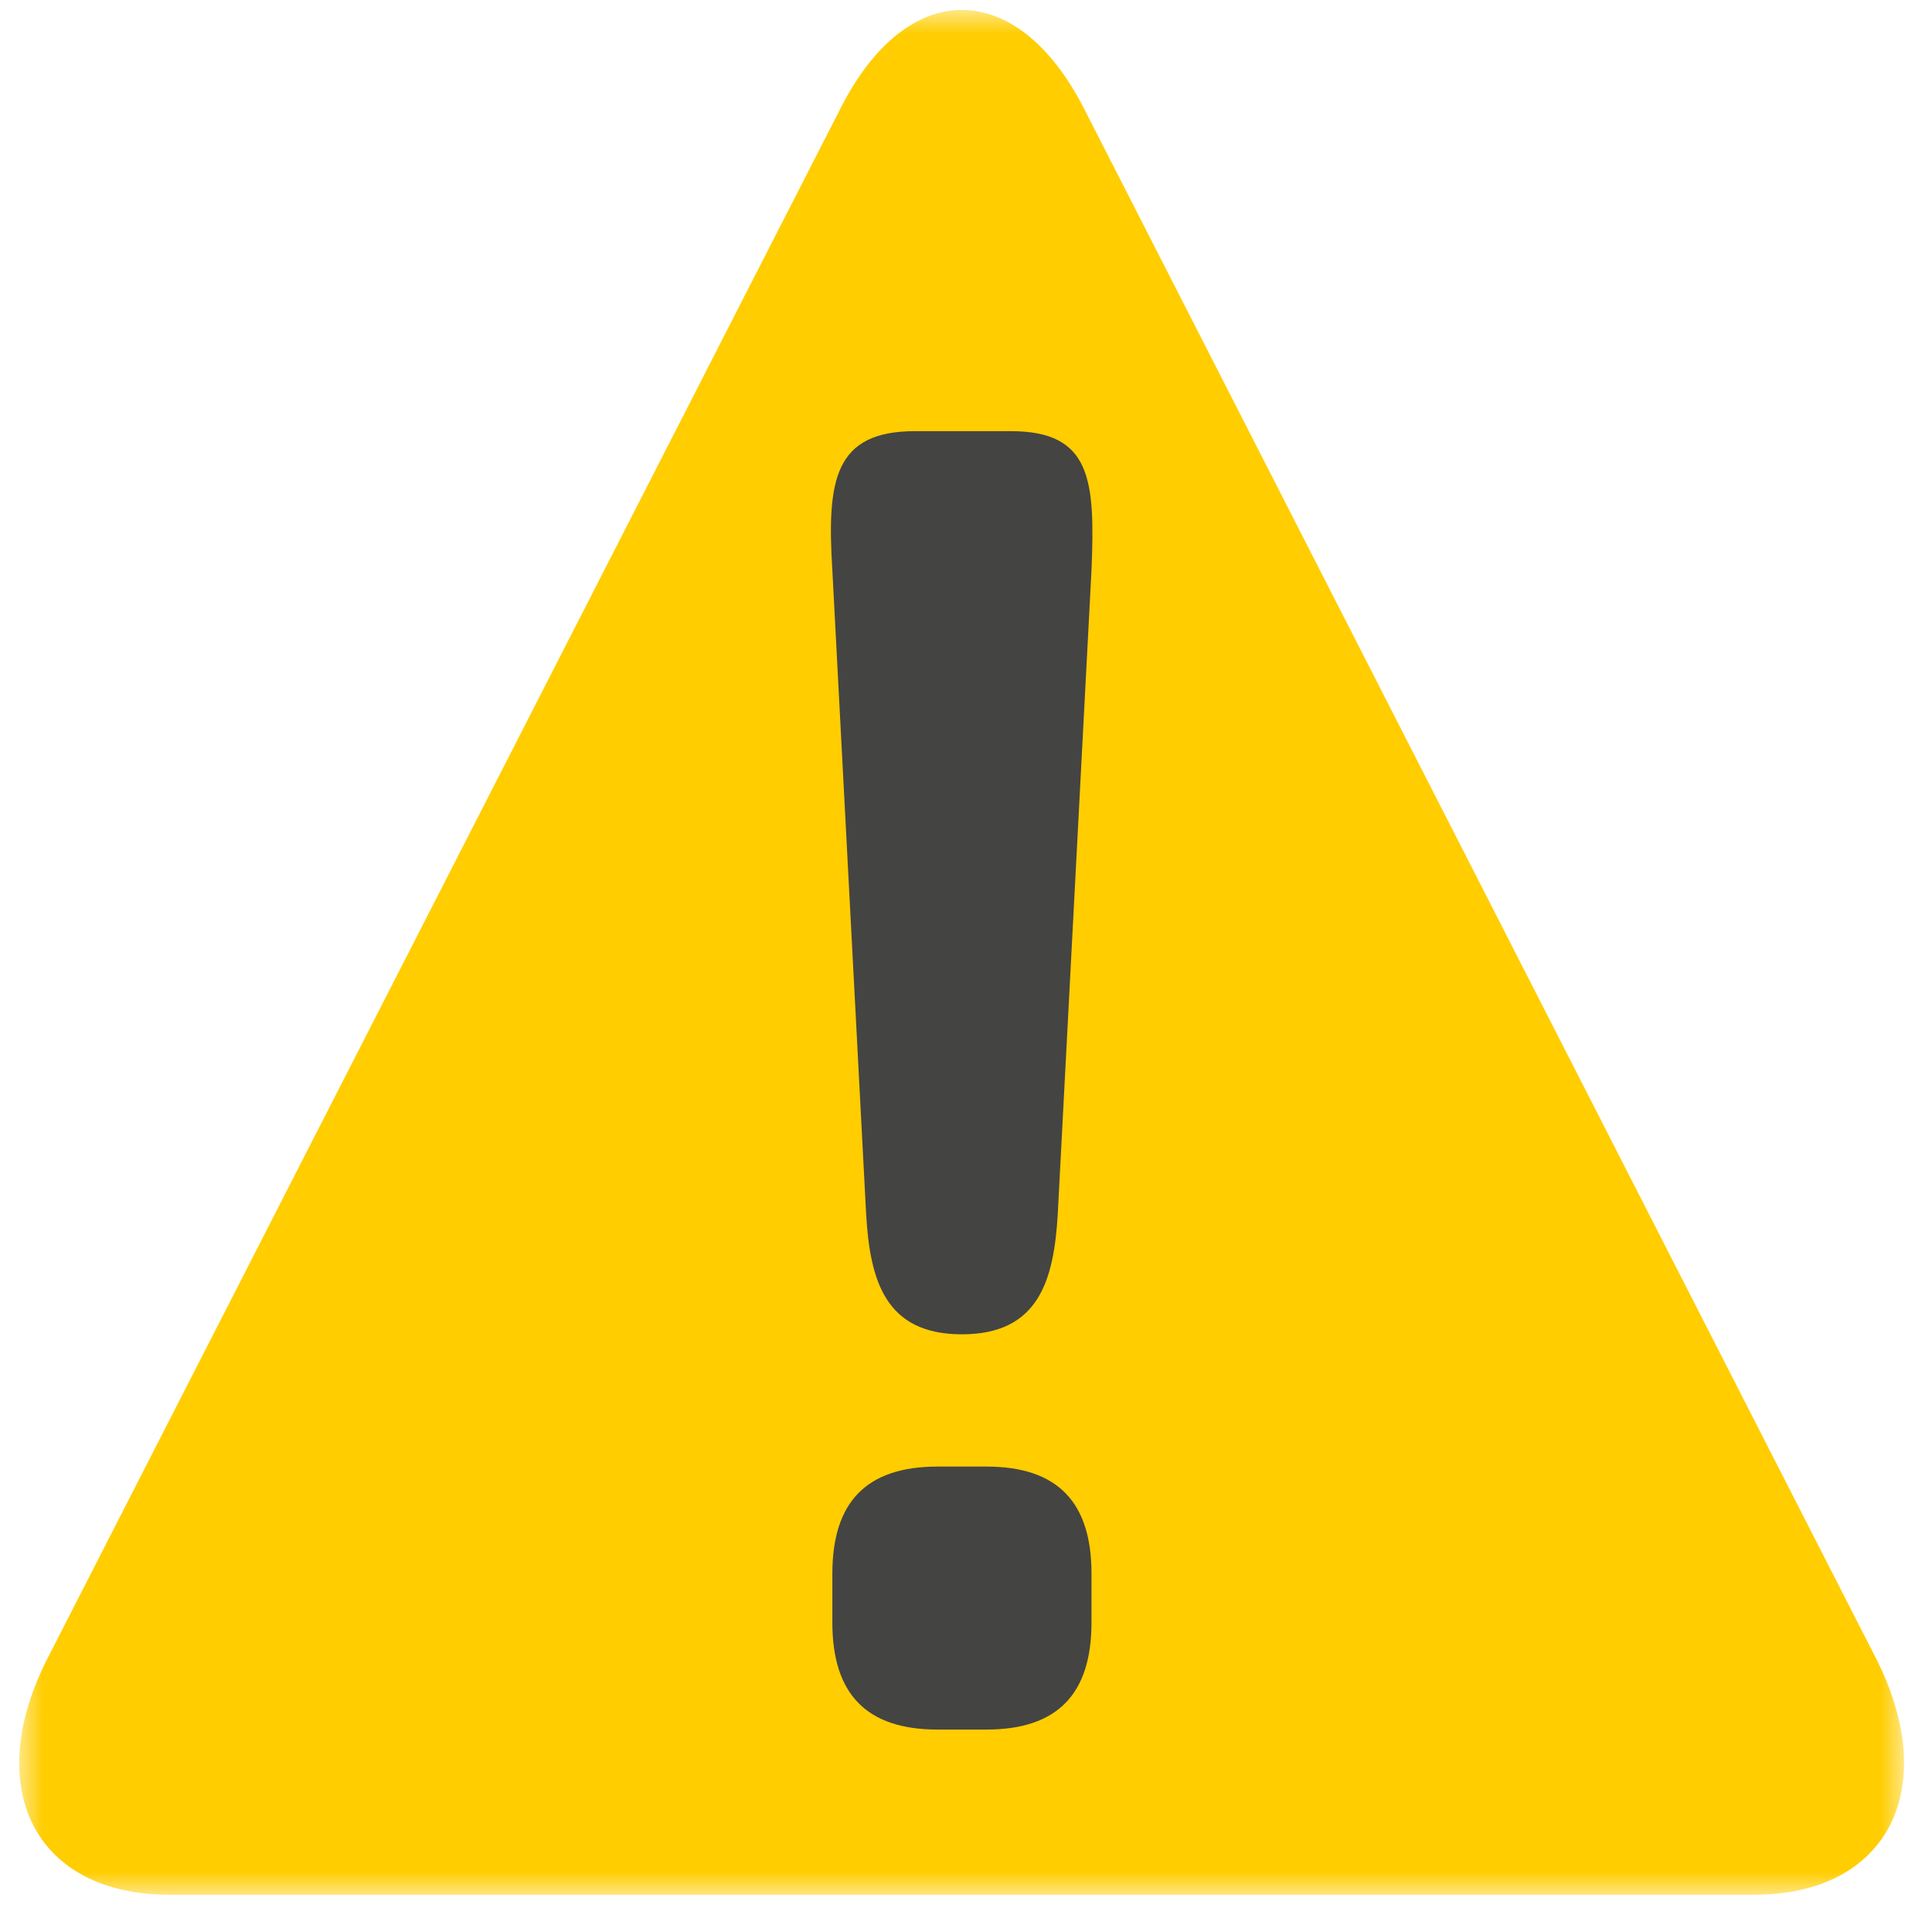 <?xml version="1.0" encoding="UTF-8" standalone="no"?>
<svg width="41px" height="41px" viewBox="0 0 41 41" version="1.1" xmlns="http://www.w3.org/2000/svg" xmlns:xlink="http://www.w3.org/1999/xlink">
    <!-- Generator: Sketch 41.2 (35397) - http://www.bohemiancoding.com/sketch -->
    <title>Warning</title>
    <desc>Created with Sketch.</desc>
    <defs>
        <polygon id="path-1" points="0 40 40 40 40 0 0 0"></polygon>
    </defs>
    <g stroke="none" stroke-width="1" fill="none" fill-rule="evenodd">
        <g transform="translate(0.364, 0.209)">
            <g transform="translate(0.044, 0.014)">
                <g transform="translate(20, 20) scale(1, -1) translate(-20, -20) ">
                    <g>
                        <g>
                            <mask id="mask-2" fill="white">
                                <use xlink:href="#path-1"></use>
                            </mask>
                            <g></g>
                            <g mask="url(#mask-2)">
                                <g transform="translate(-1.25, 0)">
                                    <g transform="translate(0.564, 0.013)">
                                        <path d="M37.5,0 C40.339,0 41.491,2.257 40.087,5.022 L23.274,37.922 C21.85,40.691 19.53,40.691 18.121,37.922 L1.289,5.022 C-0.124,2.257 1.029,0 3.876,0 L37.5,0 Z" fill="#FFCD00"></path>
                                    </g>
                                    <g transform="translate(18.024, 2.85)">
                                        <path d="M3.75,6.25 C5.265,6.25 5.981,5.491 5.981,3.979 L5.981,2.941 C5.981,1.43 5.265,0.669 3.75,0.669 L2.714,0.669 C1.199,0.669 0.482,1.43 0.482,2.941 L0.482,3.979 C0.482,5.491 1.199,6.25 2.714,6.25 L3.75,6.25 Z M4.269,28.223 C5.981,28.223 6.06,27.185 5.981,25.27 L5.265,11.606 C5.183,10.21 4.866,9.057 3.231,9.057 C1.597,9.057 1.28,10.21 1.199,11.606 L0.482,25.27 C0.362,27.185 0.524,28.223 2.236,28.223 L4.269,28.223 Z" fill="#444443"></path>
                                    </g>
                                </g>
                            </g>
                        </g>
                    </g>
                </g>
            </g>
        </g>
    </g>
</svg>